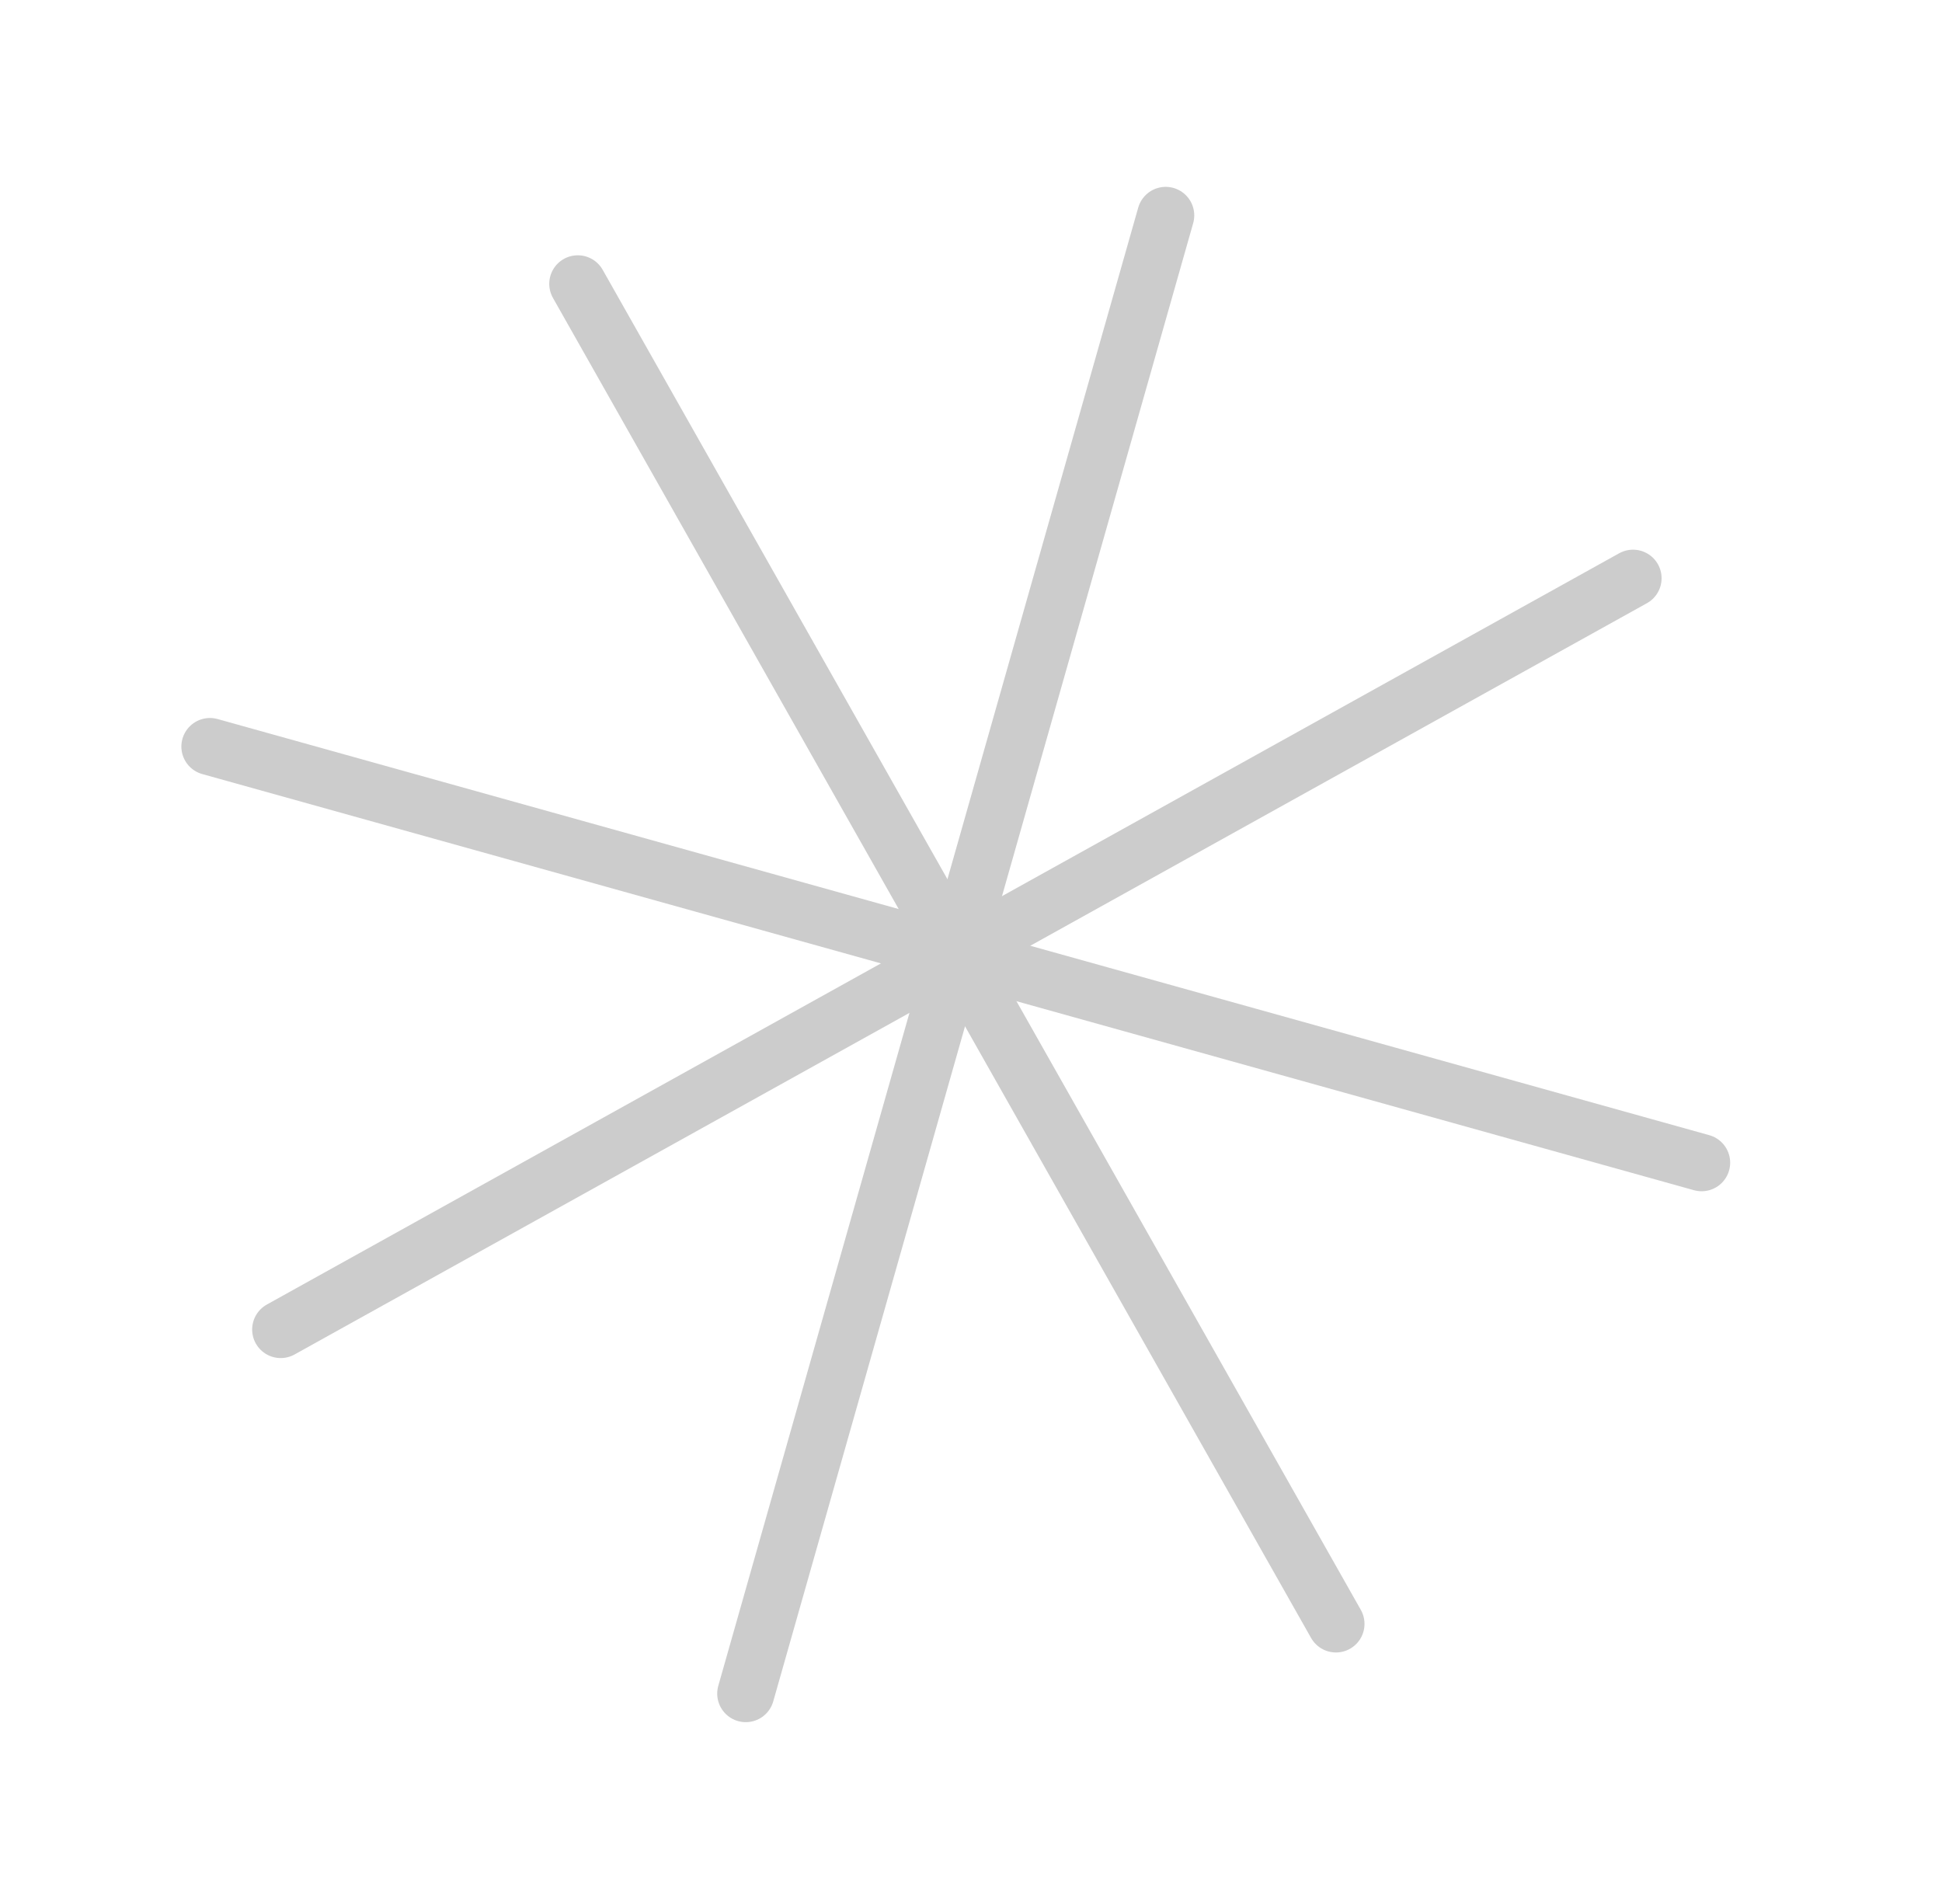 <?xml version="1.0" encoding="UTF-8"?> <svg xmlns="http://www.w3.org/2000/svg" width="51" height="50" viewBox="0 0 51 50" fill="none"> <g opacity="0.2"> <path d="M5.513 19.605L44.687 30.533" stroke="black" stroke-width="1.5" stroke-linecap="round" stroke-linejoin="round"></path> <path d="M30.613 5.657L19.585 44.475" stroke="black" stroke-width="1.5" stroke-linecap="round" stroke-linejoin="round"></path> <path d="M15.174 7.454L35.084 42.645" stroke="black" stroke-width="1.5" stroke-linecap="round" stroke-linejoin="round"></path> <path d="M42.886 15.185L7.372 34.914" stroke="black" stroke-width="1.5" stroke-linecap="round" stroke-linejoin="round"></path> </g> </svg> 